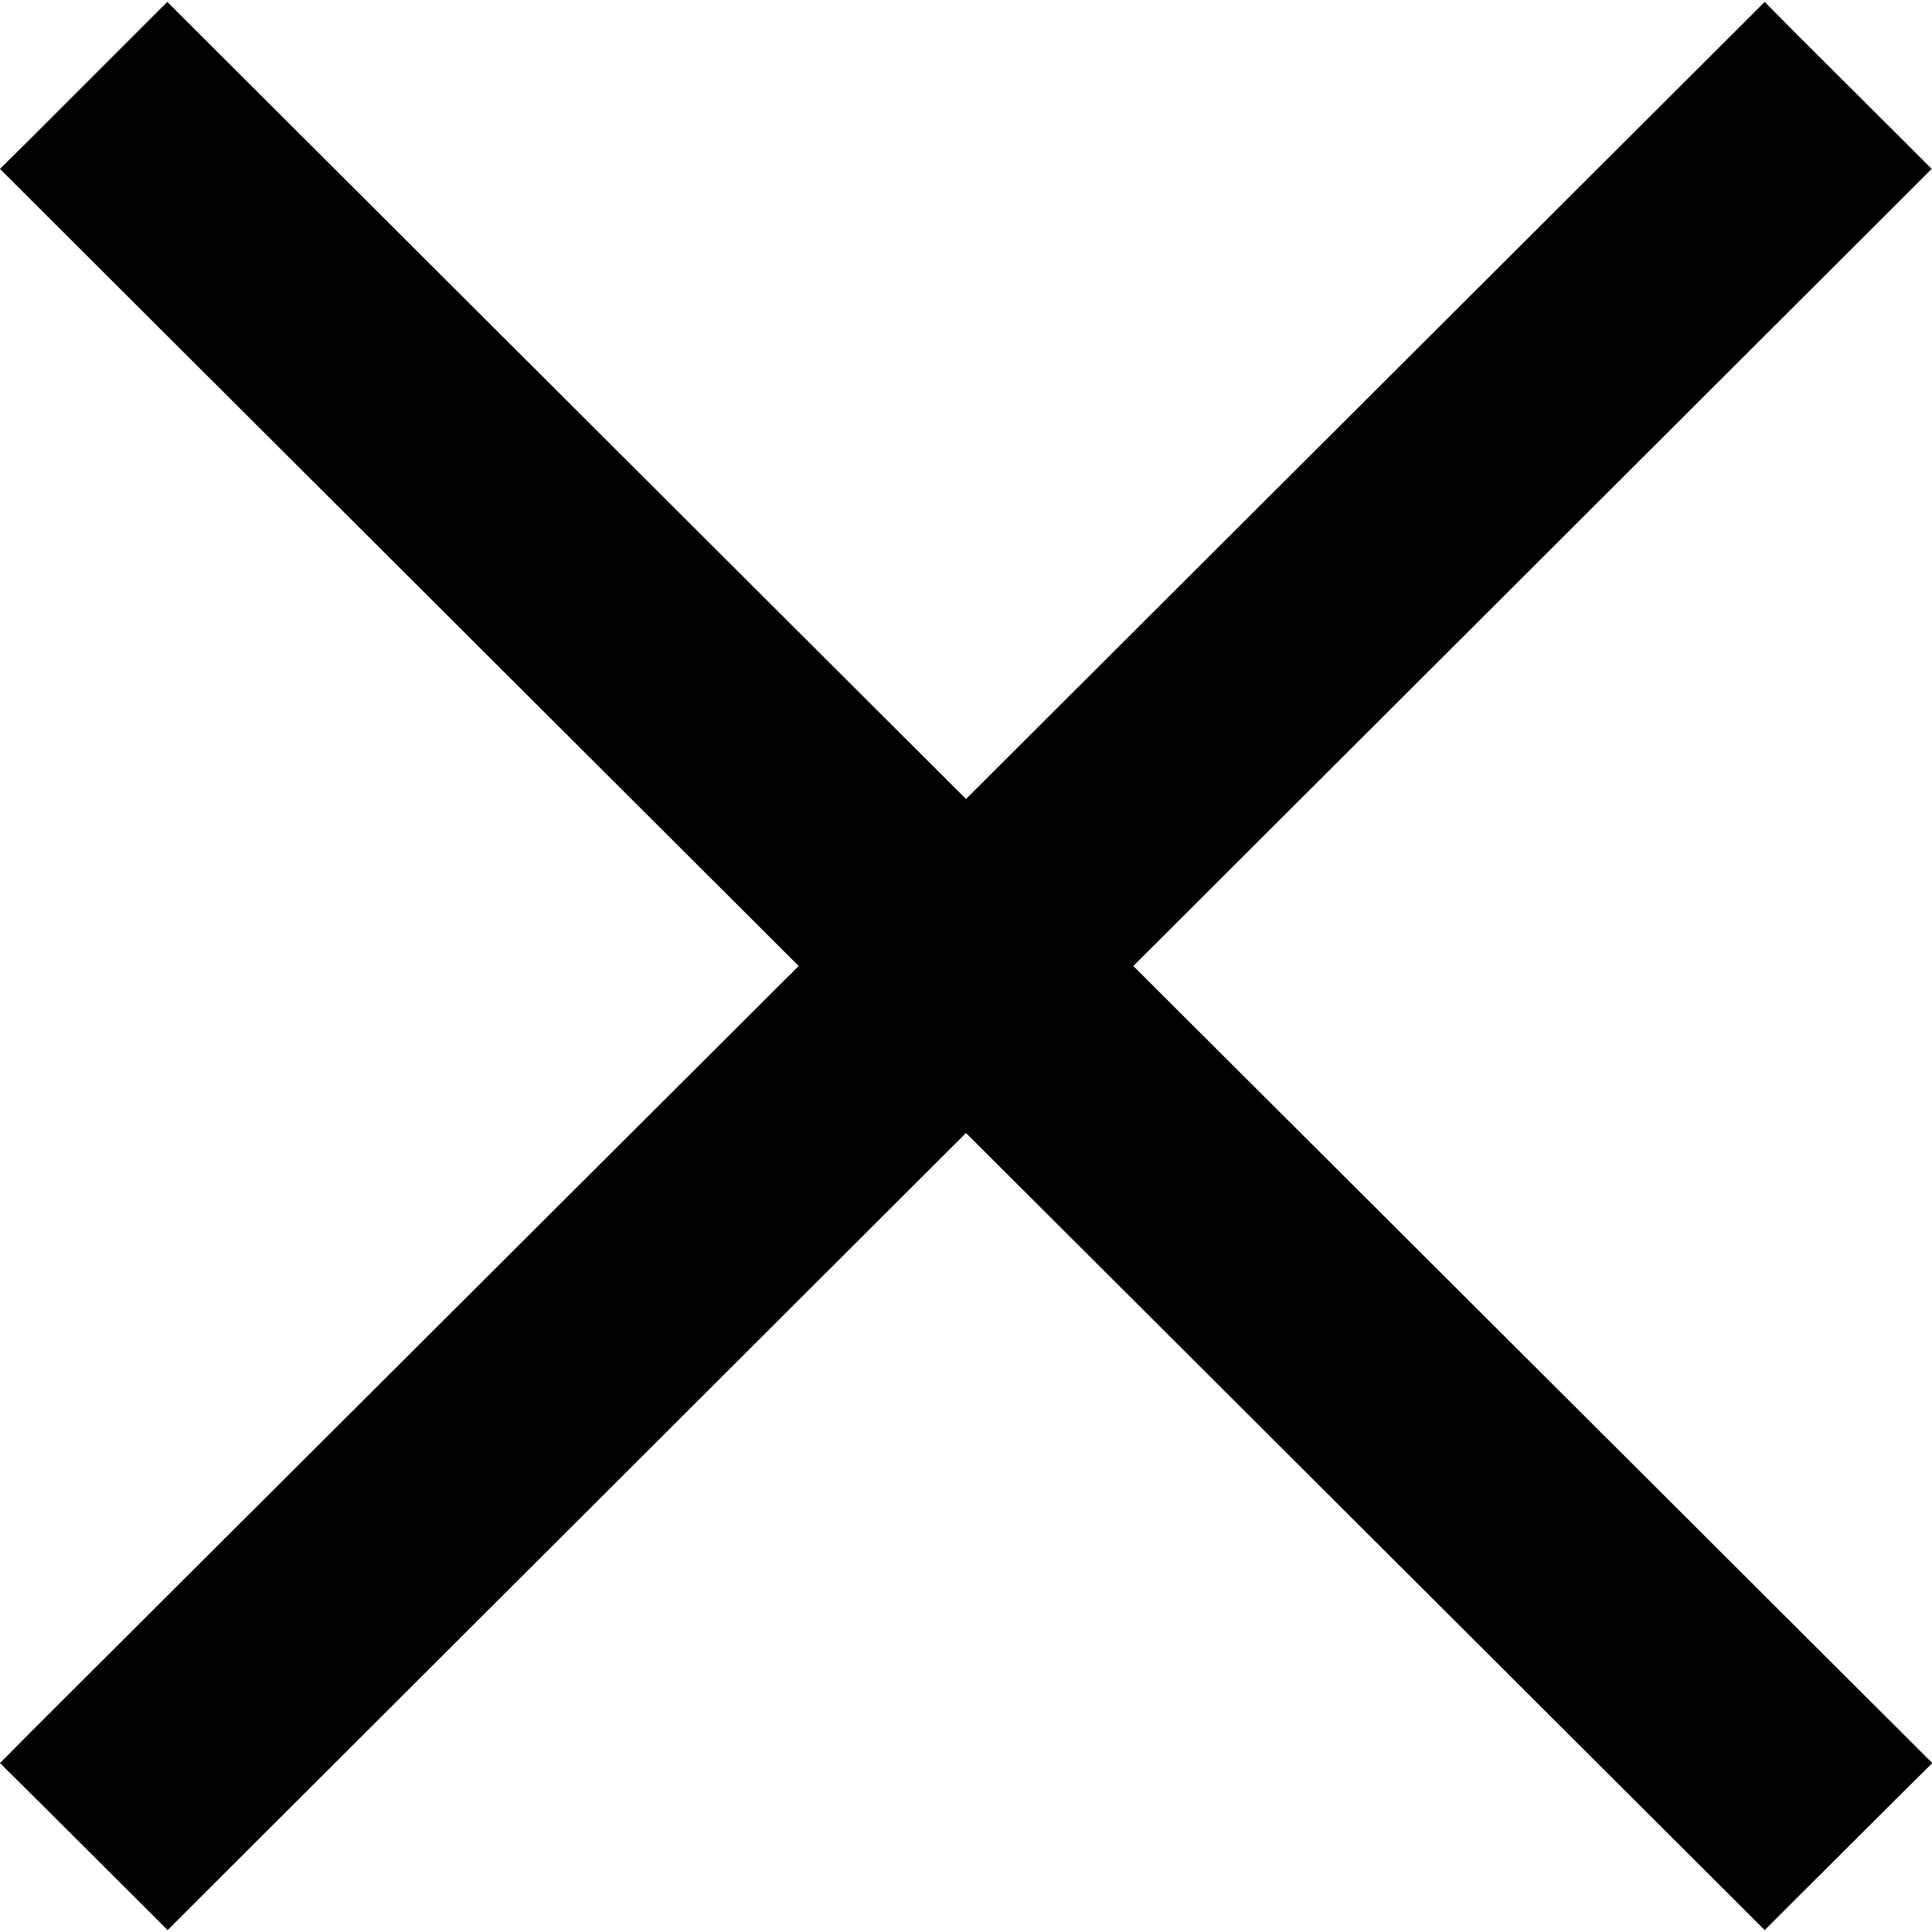 <svg xmlns="http://www.w3.org/2000/svg" viewBox="0 0 612 612">
	<path class="st0" d="M602.1,548.5L359,306l243-242.6l9.9-9.9l-9.9-9.9l-33.2-33.1L559,0.6l-9.9,9.9L306,253.1L62.9,10.5L53,0.6
	l-9.9,9.9L10,43.6L0,53.5l9.9,9.9L253,306L9.9,548.5L0,558.5l10,9.9l33.2,33.1l9.9,9.9l9.9-9.9L306,358.9l243.1,242.6l9.9,9.9
	l9.9-9.9l33.2-33.1l10-9.9L602.1,548.5z"/>
</svg>
